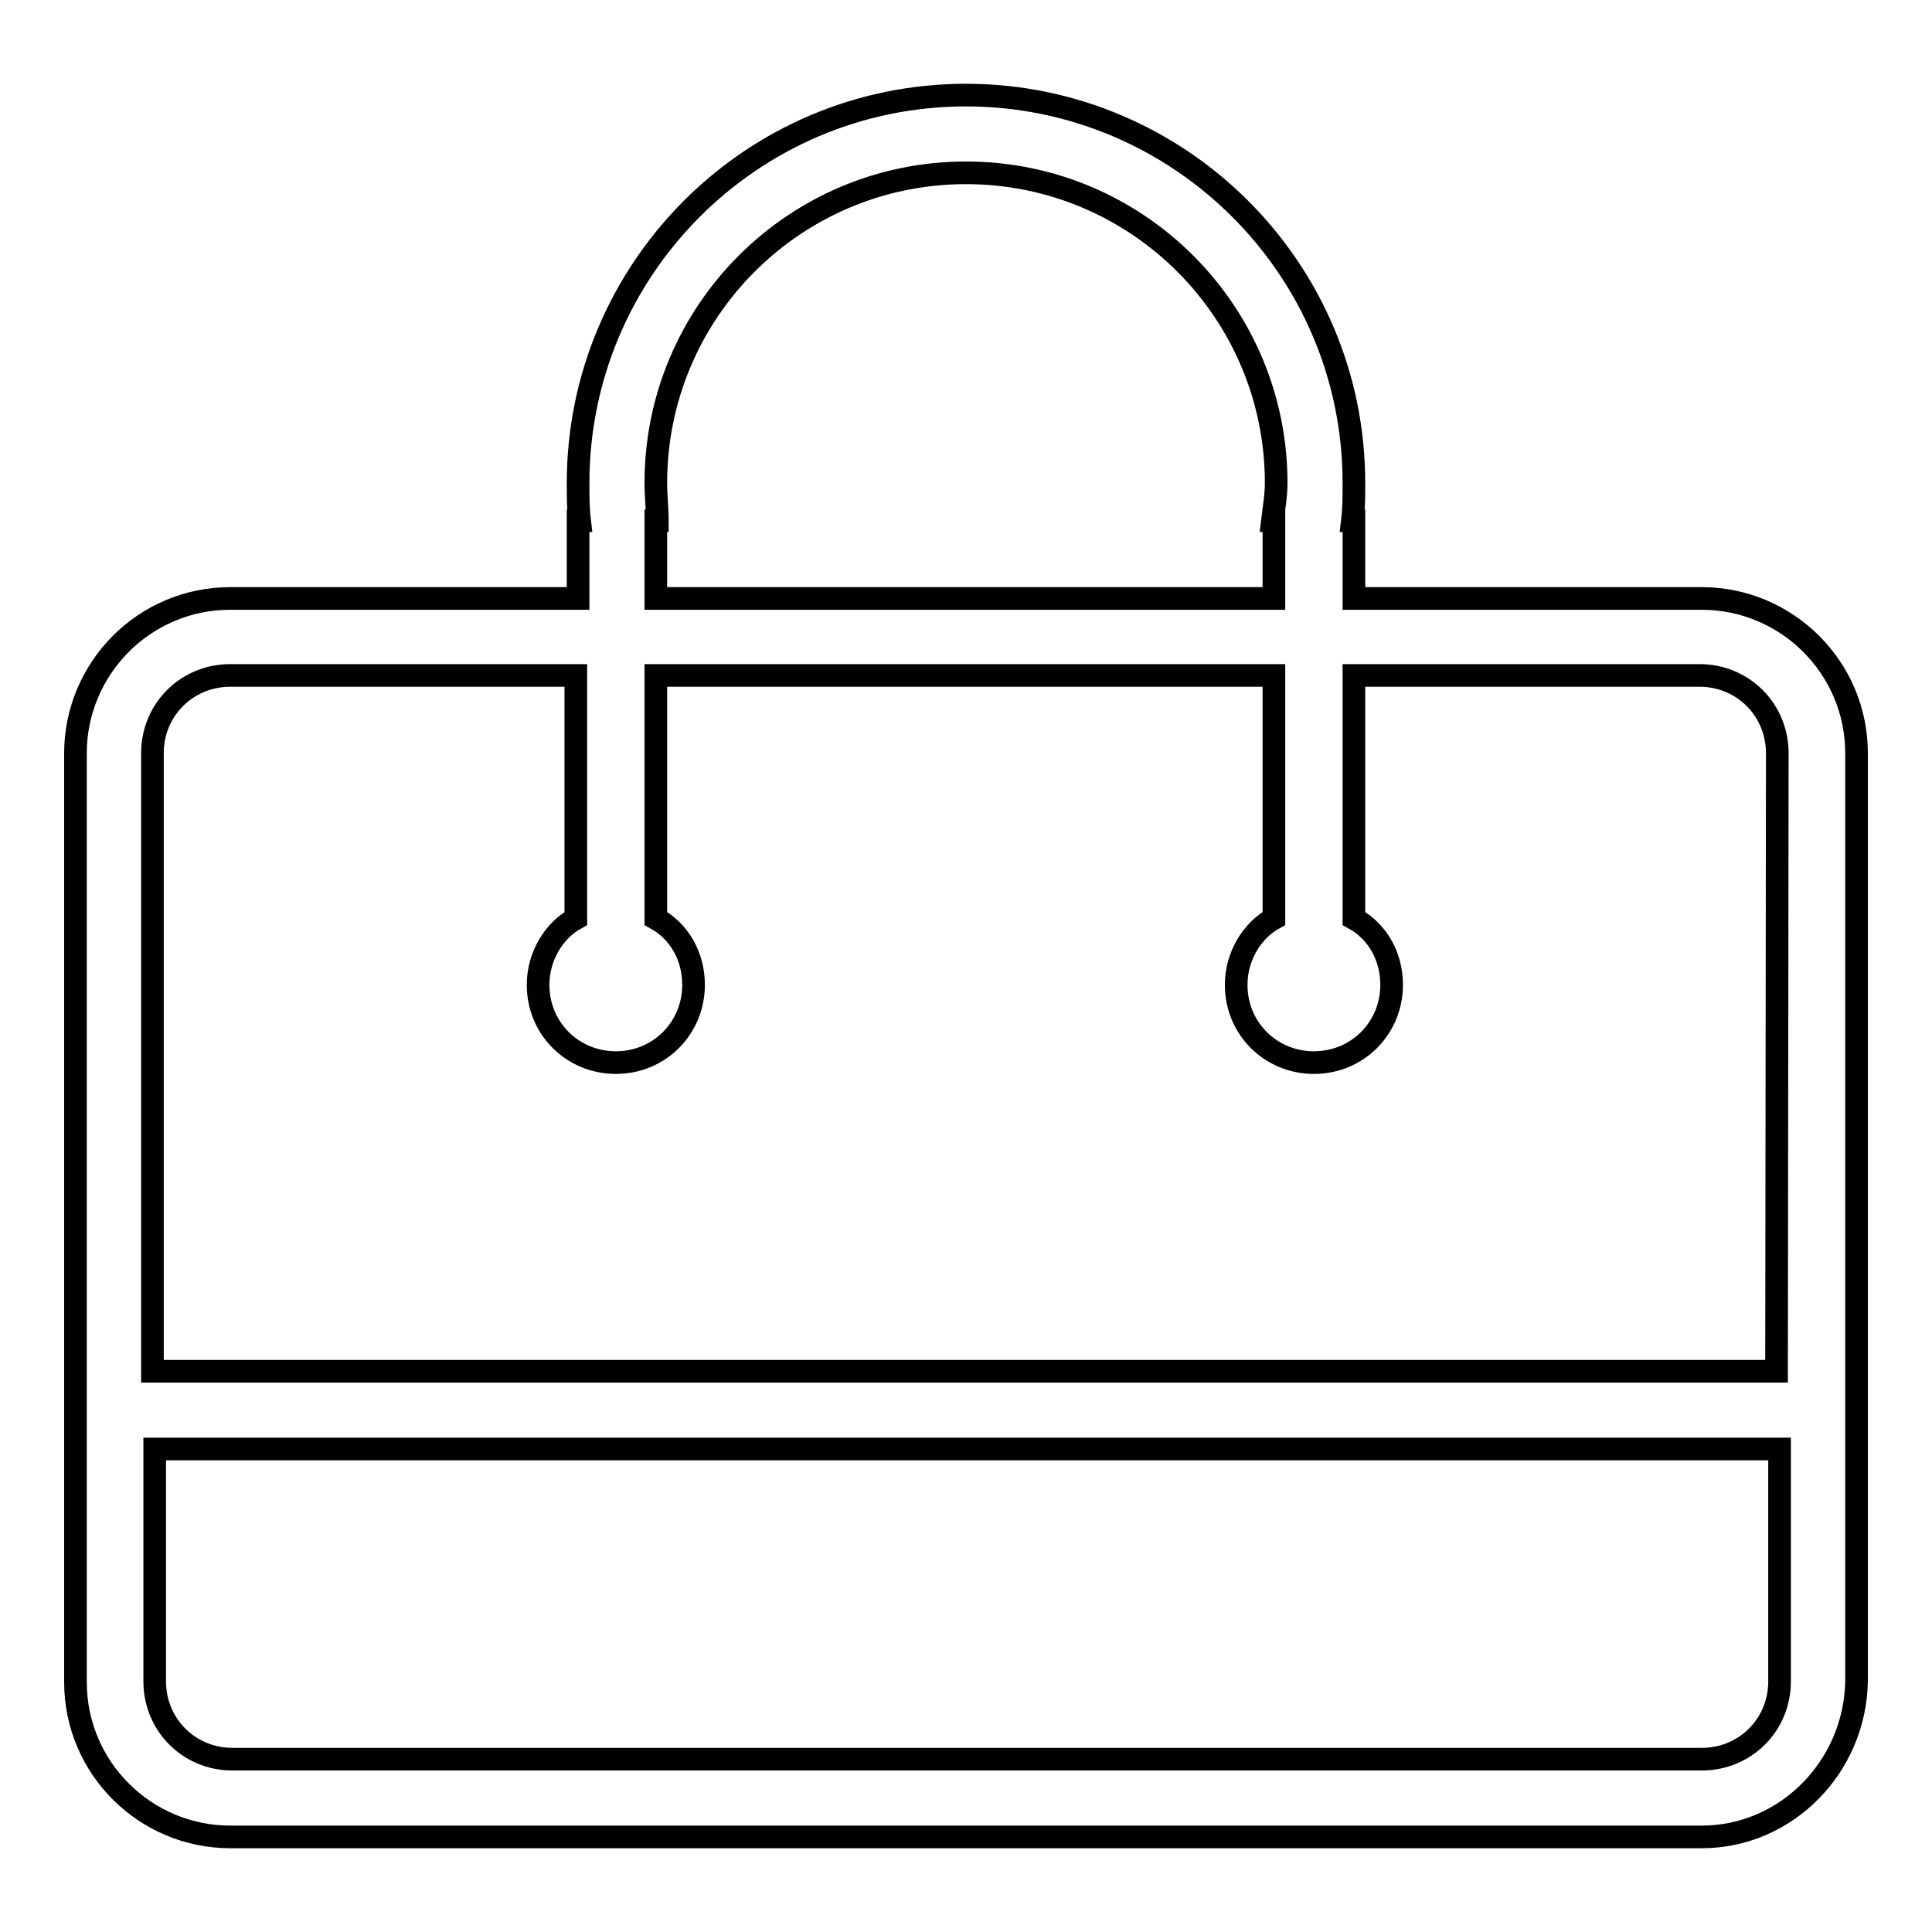 <?xml version="1.0" encoding="utf-8"?>
<!-- Svg Vector Icons : http://www.onlinewebfonts.com/icon -->
<!DOCTYPE svg PUBLIC "-//W3C//DTD SVG 1.1//EN" "http://www.w3.org/Graphics/SVG/1.1/DTD/svg11.dtd">
<svg version="1.1" xmlns="http://www.w3.org/2000/svg" xmlns:xlink="http://www.w3.org/1999/xlink" x="0px" y="0px" viewBox="0 0 256 256" enable-background="new 0 0 256 256" xml:space="preserve">
<g><g><path stroke-width="3" fill-opacity="0" stroke="#000000"  d="M225.5,243.4H30.5c-11.2,0-20.5-9.1-20.5-20.5V192v-10.3V99.8c0-11.2,9.1-20.5,20.5-20.5h46.1V69h0.2c-0.2-1.7-0.2-3.3-0.2-5c0-28.2,22.9-51.4,51.4-51.4c28.2,0,51.4,22.9,51.4,51.4c0,1.7,0,3.3-0.2,5h0.2v10.3h46.1c11.2,0,20.5,9.1,20.5,20.5v81.9V192v30.8C245.8,234.1,236.7,243.4,225.5,243.4z M169.1,64c0-22.7-18.4-41.1-41.1-41.1c-22.7,0-41.1,18.4-41.1,41.1c0,1.7,0.2,3.3,0.2,5h-0.2v10.3h81.9V69h-0.2C168.8,67.3,169.1,65.7,169.1,64z M235.5,99.8c0-5.7-4.5-10.3-10.3-10.3h-45.8v32.2c3.1,1.7,5,5,5,8.8c0,5.7-4.5,10.3-10.3,10.3c-5.7,0-10.3-4.5-10.3-10.3c0-3.8,2.1-7.2,5-8.8V89.5H86.9v32.2c3.1,1.7,5,5,5,8.8c0,5.7-4.5,10.3-10.3,10.3c-5.7,0-10.3-4.5-10.3-10.3c0-3.8,2.1-7.2,5-8.8V89.5H30.5c-5.7,0-10.3,4.5-10.3,10.3v81.9h215.2L235.5,99.8L235.5,99.8z M235.5,192h-215v30.8c0,5.7,4.5,10.3,10.3,10.3h194.7c5.7,0,10.3-4.5,10.3-10.3V192H235.5z"/></g></g>
</svg>